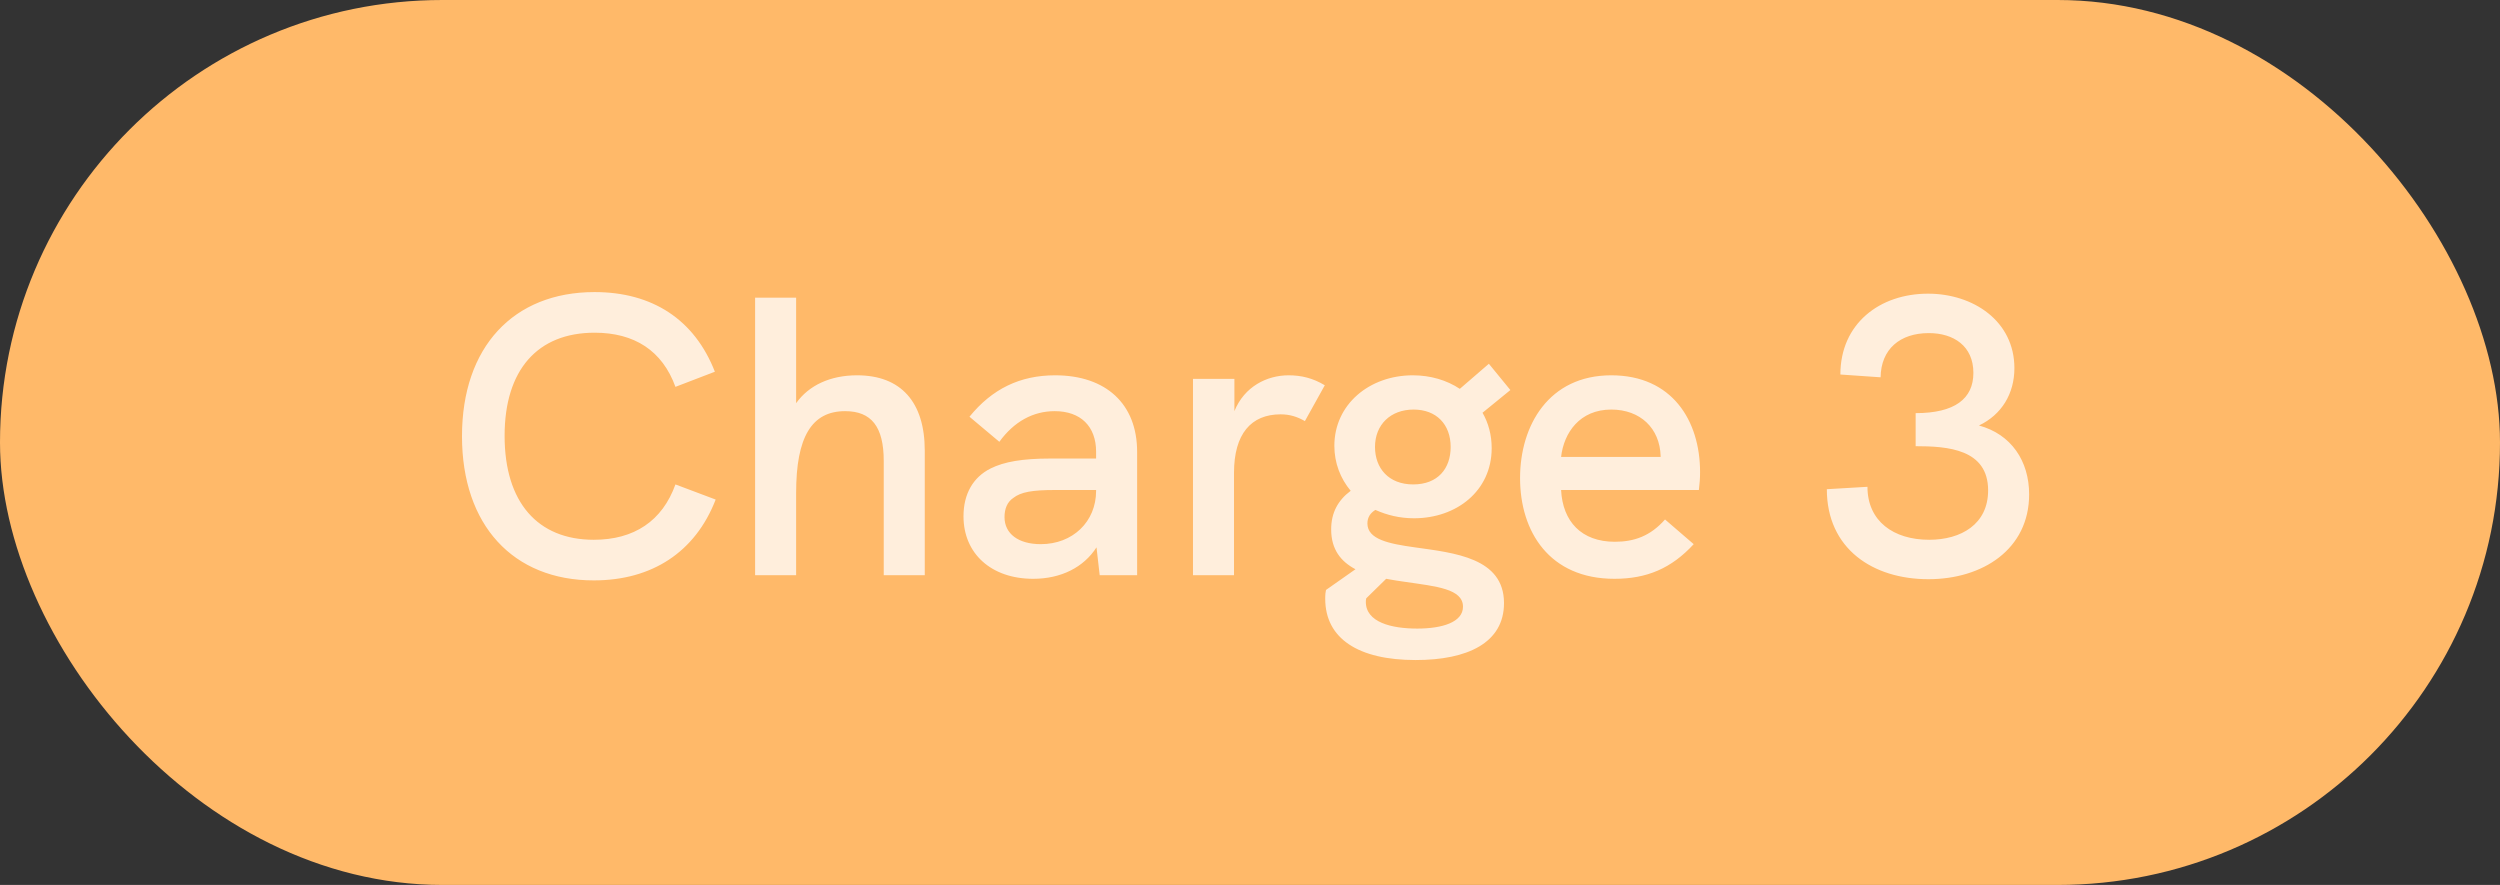 <svg width="113" height="40" viewBox="0 0 113 40" fill="none" xmlns="http://www.w3.org/2000/svg">
<rect x="0" y="0" width="113" height="40" fill="#333333" stroke="none"/>
<rect width="113" height="40" rx="20" fill="#FFB969"/>
<path d="M26.84 26.234C29.468 26.234 31.43 24.956 32.348 22.58L30.53 21.896C29.936 23.552 28.658 24.398 26.84 24.398C24.302 24.398 22.808 22.706 22.808 19.7C22.808 16.712 24.302 15.038 26.876 15.038C28.676 15.038 29.936 15.848 30.53 17.486L32.312 16.802C31.394 14.444 29.486 13.202 26.876 13.202C23.204 13.202 20.882 15.686 20.882 19.718C20.882 23.732 23.186 26.234 26.84 26.234ZM38.739 16.964C37.533 16.964 36.561 17.414 35.985 18.224V13.454H34.131V26H35.985V22.274C35.985 19.754 36.687 18.584 38.199 18.584C39.387 18.584 39.945 19.286 39.945 20.834V26H41.799V20.366C41.799 18.17 40.719 16.964 38.739 16.964ZM47.69 16.964C46.106 16.964 44.846 17.576 43.82 18.836L45.17 19.97C45.836 19.052 46.7 18.584 47.672 18.584C48.842 18.584 49.544 19.268 49.544 20.42V20.726H47.474C46.214 20.726 45.386 20.87 44.774 21.176C43.982 21.572 43.55 22.328 43.55 23.336C43.55 25.028 44.81 26.162 46.7 26.162C47.96 26.162 48.986 25.64 49.562 24.74L49.706 26H51.398V20.42C51.398 18.26 49.994 16.964 47.69 16.964ZM47.042 24.596C46.034 24.596 45.404 24.128 45.404 23.372C45.404 22.994 45.53 22.688 45.8 22.508C46.142 22.238 46.664 22.148 47.69 22.148H49.544V22.184C49.544 23.588 48.482 24.596 47.042 24.596ZM58.243 16.964C57.271 16.964 56.245 17.468 55.795 18.584V17.126H53.923V26H55.777V21.374C55.777 19.61 56.551 18.728 57.883 18.728C58.297 18.728 58.639 18.836 58.981 19.034L59.881 17.414C59.341 17.09 58.819 16.964 58.243 16.964ZM63.95 24.74C62.779 24.578 61.807 24.38 61.807 23.66C61.807 23.39 61.934 23.192 62.167 23.048C62.69 23.282 63.266 23.426 63.913 23.426C65.84 23.426 67.424 22.184 67.424 20.258C67.424 19.664 67.279 19.124 67.01 18.656L68.269 17.63L67.297 16.442L65.984 17.576C65.389 17.18 64.651 16.964 63.859 16.964C61.898 16.964 60.313 18.278 60.313 20.15C60.313 20.924 60.584 21.626 61.051 22.184C60.475 22.616 60.169 23.174 60.169 23.93C60.169 24.848 60.62 25.388 61.267 25.73L59.935 26.666C59.917 26.756 59.9 26.846 59.9 27.062C59.9 28.862 61.394 29.834 63.986 29.834C66.326 29.834 67.981 29.06 67.981 27.26C67.981 25.208 65.731 24.992 63.95 24.74ZM63.895 18.512C64.921 18.512 65.57 19.178 65.57 20.204C65.57 21.176 64.993 21.896 63.877 21.896C62.761 21.896 62.15 21.158 62.15 20.204C62.15 19.196 62.852 18.512 63.895 18.512ZM64.058 28.412C62.888 28.412 61.736 28.124 61.736 27.206C61.736 27.17 61.736 27.116 61.754 27.044L62.654 26.162C62.959 26.216 63.266 26.27 63.553 26.306C64.903 26.504 66.127 26.612 66.127 27.422C66.127 28.124 65.192 28.412 64.058 28.412ZM76.843 21.338C76.843 19.016 75.583 16.964 72.829 16.964C70.003 16.964 68.707 19.232 68.707 21.608C68.707 24.038 70.039 26.162 72.973 26.162C74.431 26.162 75.547 25.694 76.555 24.596L75.259 23.48C74.593 24.236 73.855 24.488 72.991 24.488C71.479 24.488 70.633 23.57 70.561 22.148H76.789C76.825 21.878 76.843 21.608 76.843 21.338ZM70.561 20.654C70.687 19.556 71.407 18.512 72.829 18.512C74.143 18.512 75.025 19.358 75.061 20.618V20.654H70.561ZM87.163 26.18C89.611 26.18 91.717 24.83 91.717 22.346C91.717 20.834 90.907 19.628 89.449 19.232C90.475 18.746 91.051 17.792 91.051 16.64C91.051 14.516 89.197 13.274 87.145 13.274C84.967 13.274 83.185 14.624 83.185 16.928L85.003 17.054C85.021 15.776 85.885 15.056 87.181 15.056C88.297 15.056 89.197 15.632 89.197 16.856C89.197 18.026 88.351 18.674 86.587 18.674V20.168C88.027 20.168 89.863 20.294 89.863 22.166C89.863 23.696 88.639 24.398 87.199 24.398C85.579 24.398 84.409 23.552 84.409 22.004L82.573 22.112C82.573 24.812 84.661 26.18 87.163 26.18Z" fill="#FFEEDC"/>
</svg>
